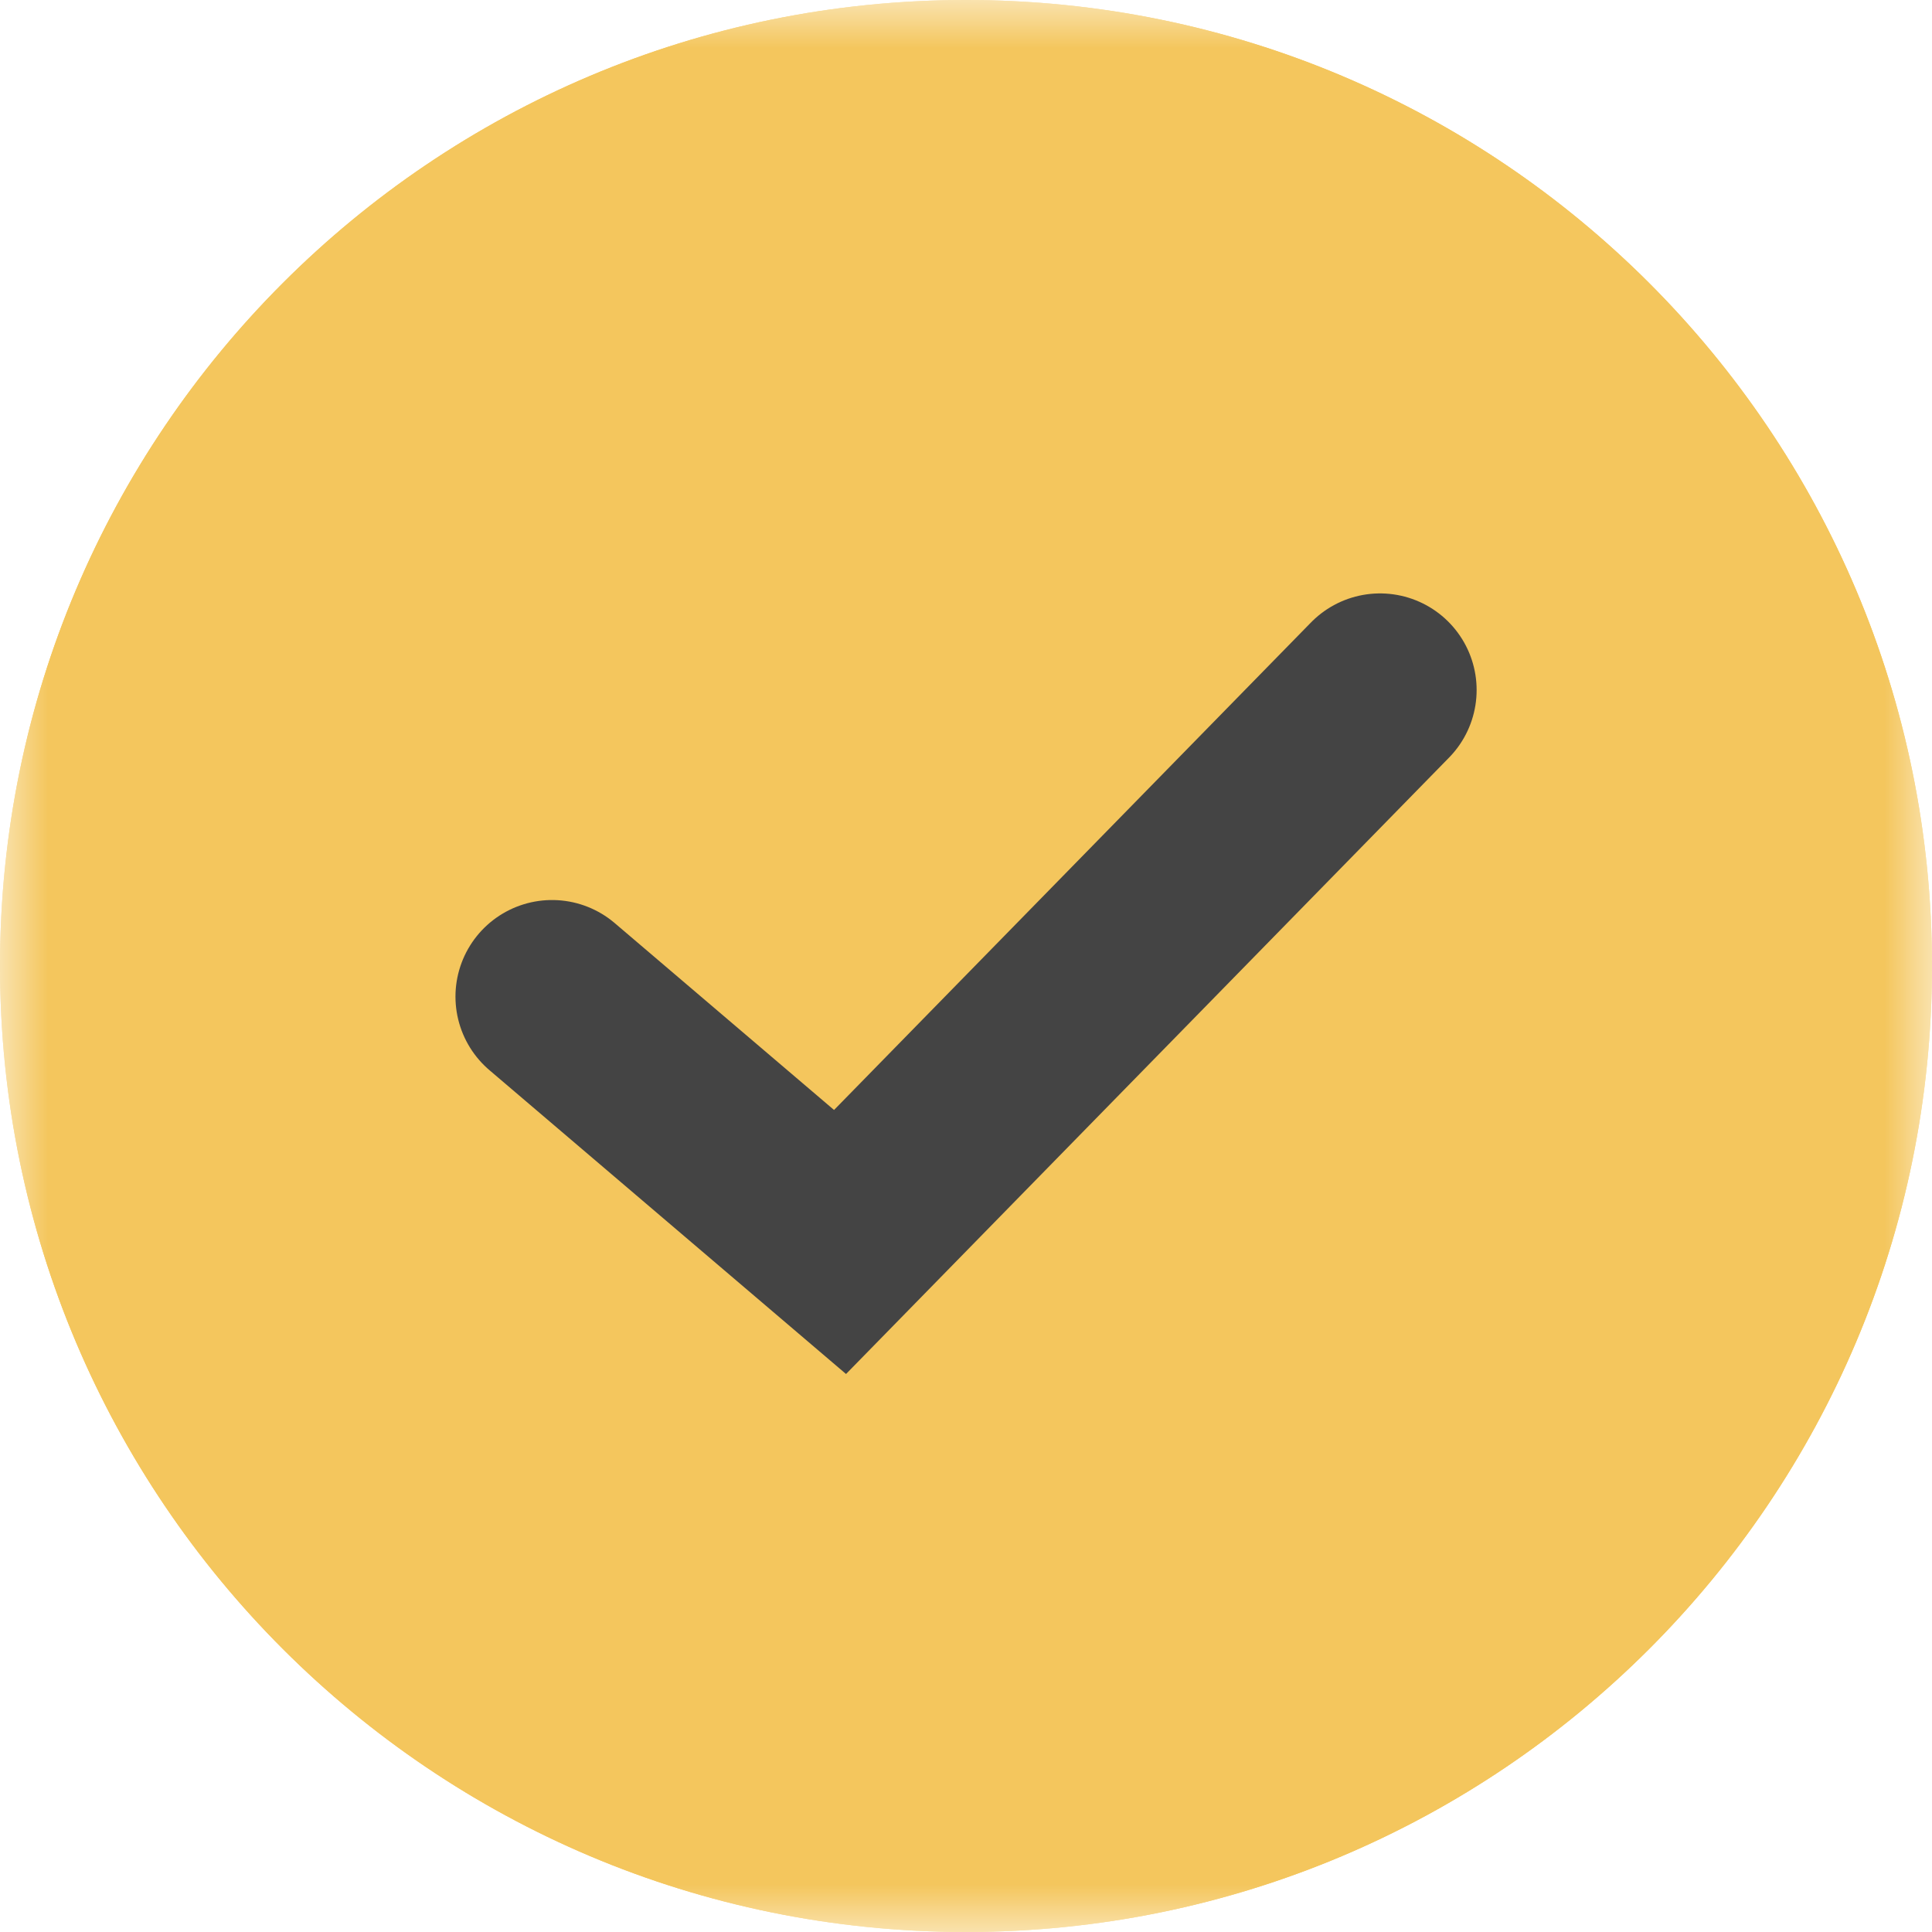 <svg width="20" height="20" viewBox="0 0 20 20" fill="none" xmlns="http://www.w3.org/2000/svg">
<g clip-path="url(#clip0_2880_663)">
<mask id="mask0_2880_663" style="mask-type:luminance" maskUnits="userSpaceOnUse" x="0" y="0" width="20" height="20">
<path d="M20 0H0V20H20V0Z" fill="white"/>
</mask>
<g mask="url(#mask0_2880_663)">
<path d="M20 10C20 15.523 15.523 20 10 20C4.477 20 0 15.523 0 10C0 4.477 4.477 0 10 0C15.523 0 20 4.477 20 10Z" fill="#F4C65D"/>
<path d="M20 10C20 15.523 15.523 20 10 20C4.477 20 0 15.523 0 10C0 4.477 4.477 0 10 0C15.523 0 20 4.477 20 10Z" fill="#F4C65D"/>
<path d="M5.715 10.317L8.696 12.857L14.286 7.143" stroke="#444444" stroke-width="2" stroke-linecap="round"/>
</g>
</g>
<defs>
<clipPath id="clip0_2880_663">
<rect width="20" height="20" fill="white"/>
</clipPath>
</defs>
</svg>
